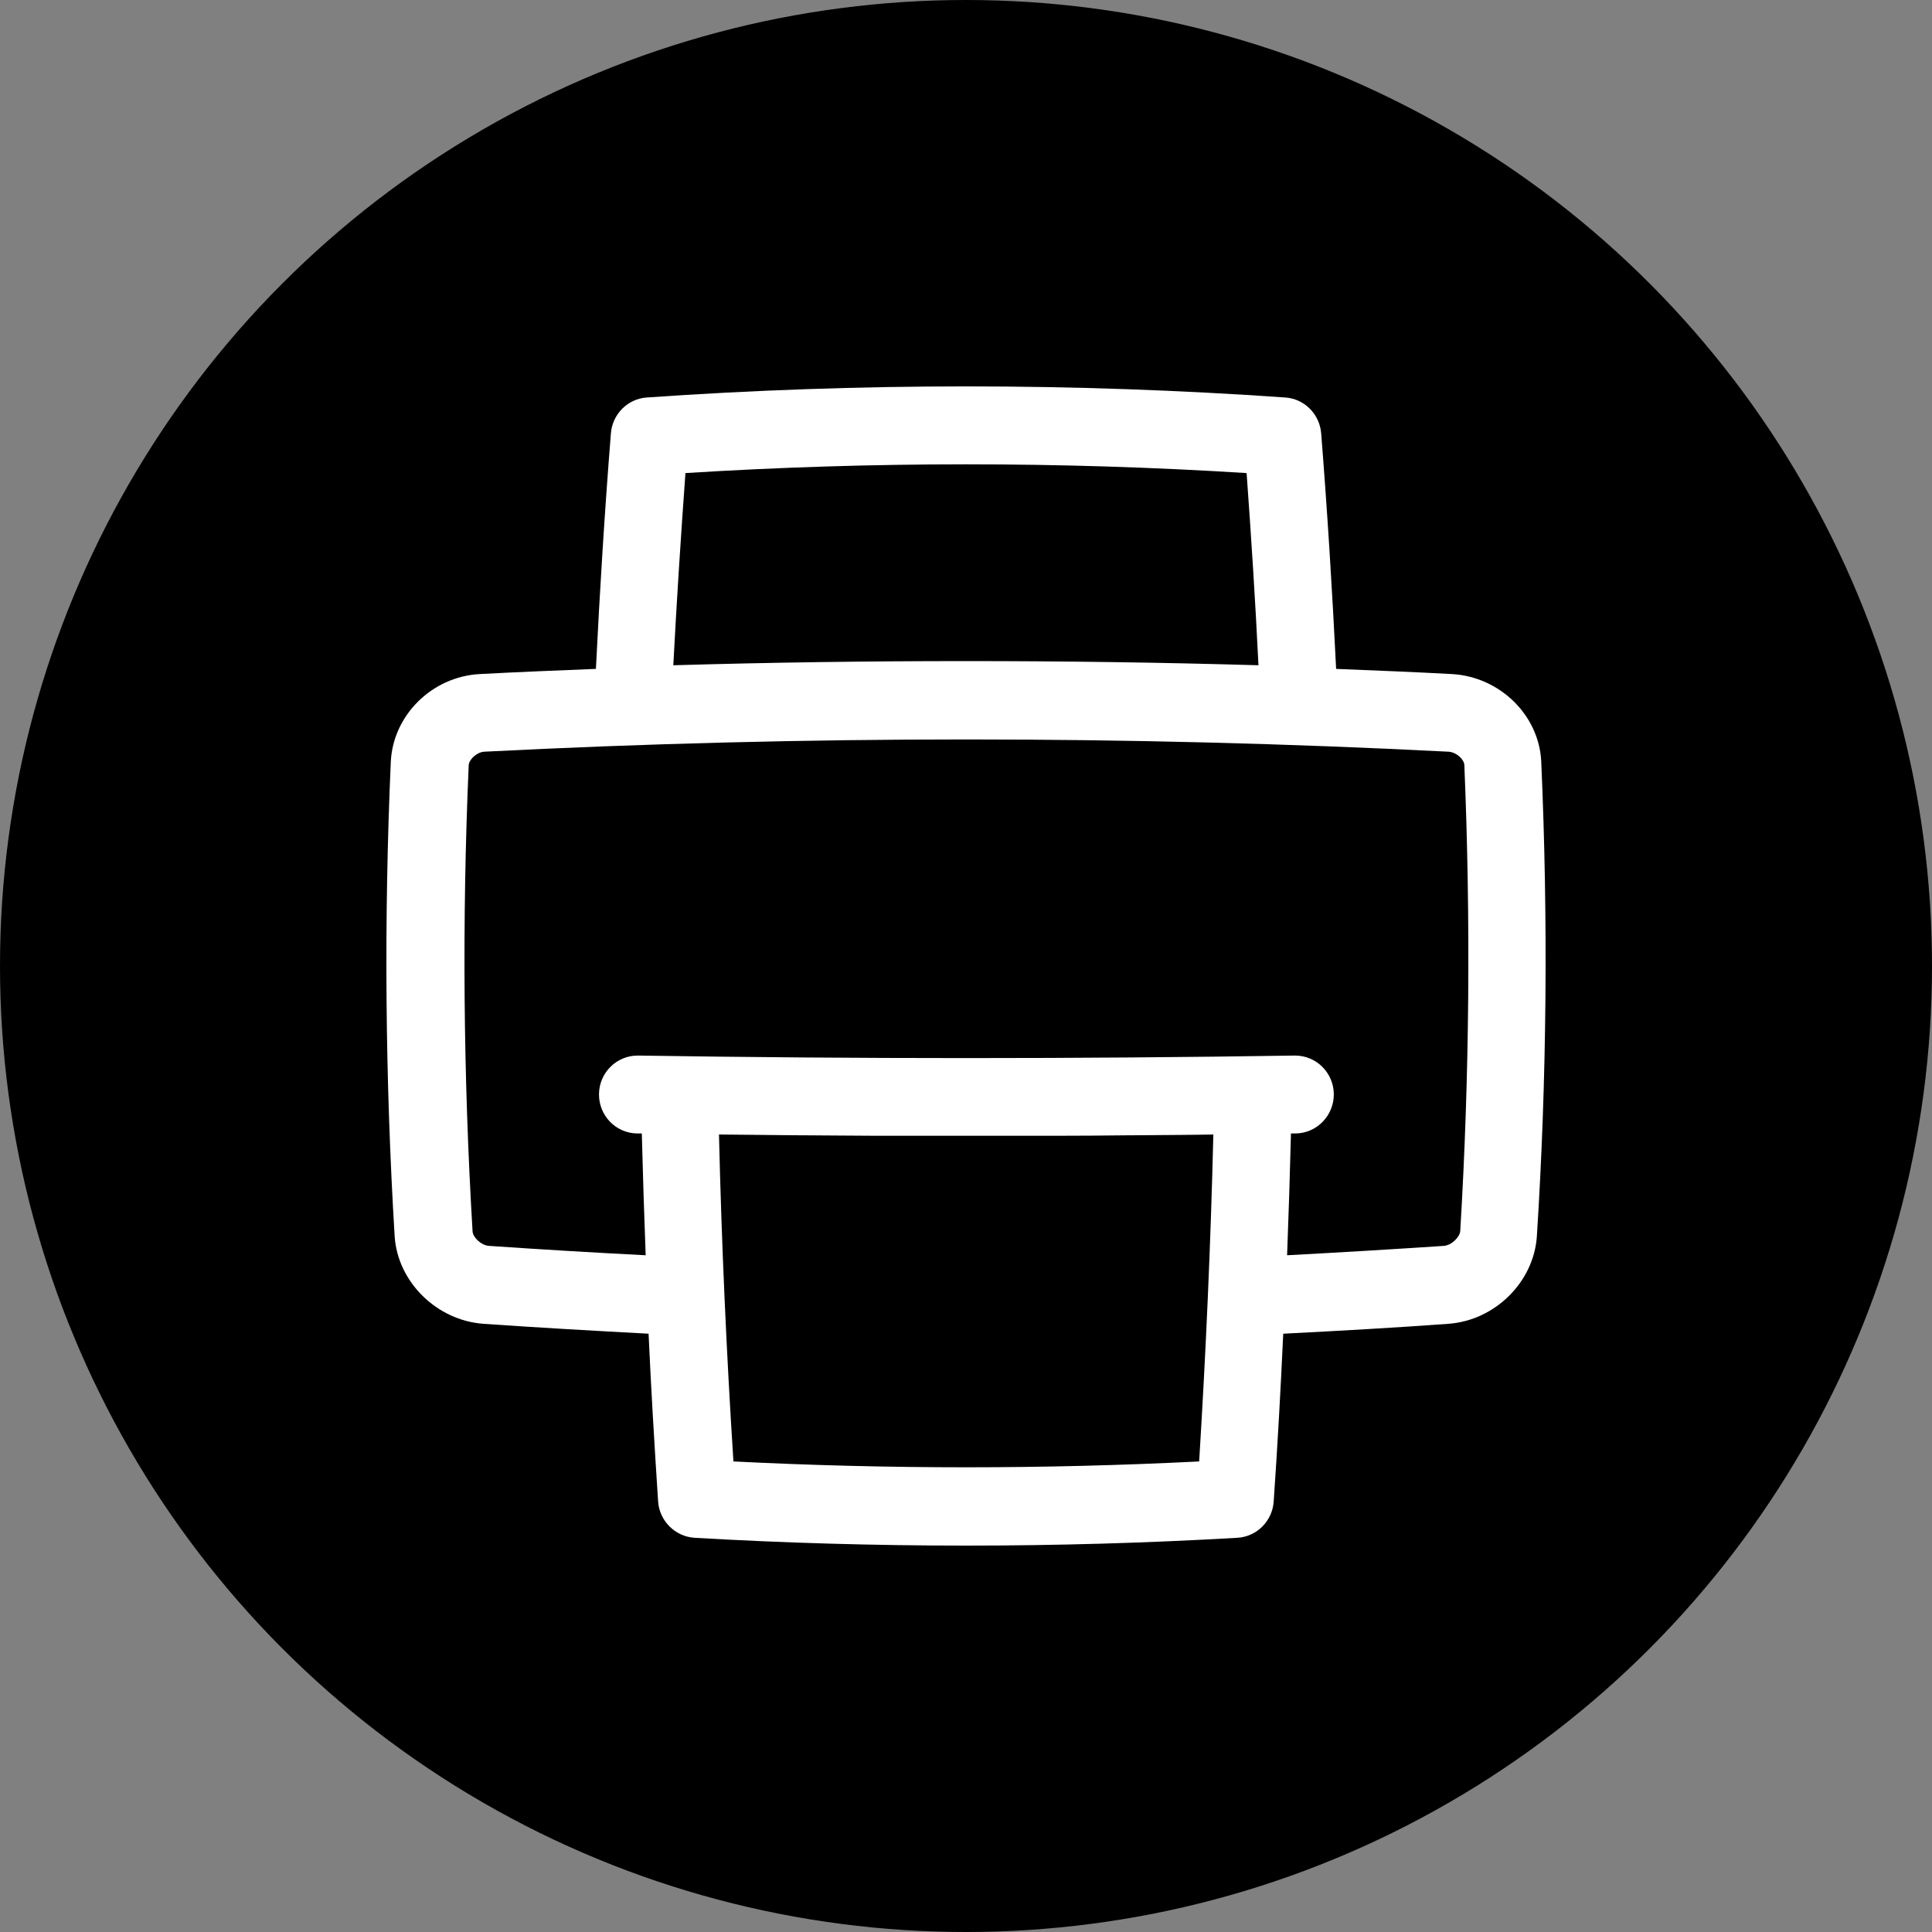 <?xml version="1.0" encoding="UTF-8"?>
<svg width="50px" height="50px" viewBox="0 0 50 50" version="1.1" xmlns="http://www.w3.org/2000/svg" xmlns:xlink="http://www.w3.org/1999/xlink">
    <rect x="0" y="0" width="50" height="50" fill="#808080" stroke="none"/>
    <title>Artboard</title>
    <g id="Artboard" stroke="none" stroke-width="1" fill="none" fill-rule="evenodd">
        <g id="Doctor-Header-Copy">
            <circle id="Oval" fill="#000000" cx="25" cy="25" r="25"></circle>
            <path d="M39.887,19.703 C39.827,18.507 38.819,17.519 37.584,17.445 C36.582,17.391 35.58,17.351 34.579,17.311 C34.479,15.281 34.352,13.238 34.192,11.215 C34.152,10.717 33.758,10.321 33.264,10.287 C27.782,9.904 22.22,9.904 16.738,10.287 C16.244,10.321 15.85,10.717 15.81,11.215 C15.649,13.231 15.523,15.274 15.422,17.311 C14.421,17.351 13.413,17.391 12.411,17.445 C11.182,17.512 10.174,18.507 10.114,19.71 C9.934,23.789 9.967,27.922 10.214,32.002 C10.294,33.178 11.303,34.173 12.511,34.26 C13.967,34.361 15.396,34.442 16.785,34.516 C16.851,35.968 16.938,37.419 17.032,38.858 C17.065,39.361 17.472,39.765 17.973,39.798 C20.304,39.933 22.654,40 24.997,40 C27.348,40 29.691,39.933 32.021,39.798 C32.522,39.771 32.929,39.368 32.963,38.858 C33.063,37.419 33.143,35.968 33.21,34.516 C34.666,34.442 36.101,34.361 37.484,34.26 C38.692,34.173 39.694,33.178 39.774,31.996 C40.034,27.916 40.067,23.783 39.887,19.703 L39.887,19.703 Z M17.739,12.243 C22.56,11.941 27.441,11.941 32.262,12.243 C32.382,13.897 32.489,15.563 32.569,17.217 C30.052,17.143 27.528,17.109 24.997,17.109 C22.467,17.109 19.943,17.143 17.425,17.217 C17.512,15.563 17.619,13.897 17.739,12.243 L17.739,12.243 Z M31.034,37.822 C27.027,38.024 22.981,38.024 18.981,37.822 C18.801,35.02 18.674,32.184 18.607,29.361 C19.295,29.368 19.989,29.374 20.684,29.381 L20.764,29.381 C21.418,29.388 22.073,29.388 22.727,29.394 L23.355,29.394 L26.653,29.394 L27.281,29.394 C27.935,29.394 28.59,29.388 29.244,29.381 L29.324,29.381 C30.019,29.374 30.713,29.374 31.401,29.361 C31.334,32.183 31.207,35.02 31.034,37.822 L31.034,37.822 Z M37.791,31.861 C37.777,32.015 37.57,32.231 37.357,32.244 C36.048,32.331 34.692,32.412 33.31,32.486 C33.35,31.431 33.384,30.382 33.41,29.334 L33.53,29.334 C34.085,29.327 34.525,28.864 34.519,28.312 C34.512,27.761 34.064,27.318 33.517,27.318 L33.504,27.318 C27.868,27.405 22.152,27.405 16.517,27.318 L16.504,27.318 C15.956,27.318 15.509,27.761 15.502,28.312 C15.495,28.87 15.936,29.327 16.49,29.334 L16.61,29.334 C16.637,30.382 16.67,31.437 16.71,32.486 C15.395,32.419 14.039,32.338 12.664,32.244 C12.444,32.231 12.237,32.015 12.23,31.868 C11.99,27.862 11.956,23.803 12.13,19.804 C12.136,19.663 12.33,19.468 12.53,19.454 C20.81,19.031 29.21,19.031 37.49,19.454 C37.697,19.468 37.89,19.656 37.897,19.797 C38.064,23.803 38.031,27.862 37.791,31.861 L37.791,31.861 Z" id="Shape" fill="#FFFFFF" fill-rule="nonzero"></path>
        </g>
    </g>
</svg>